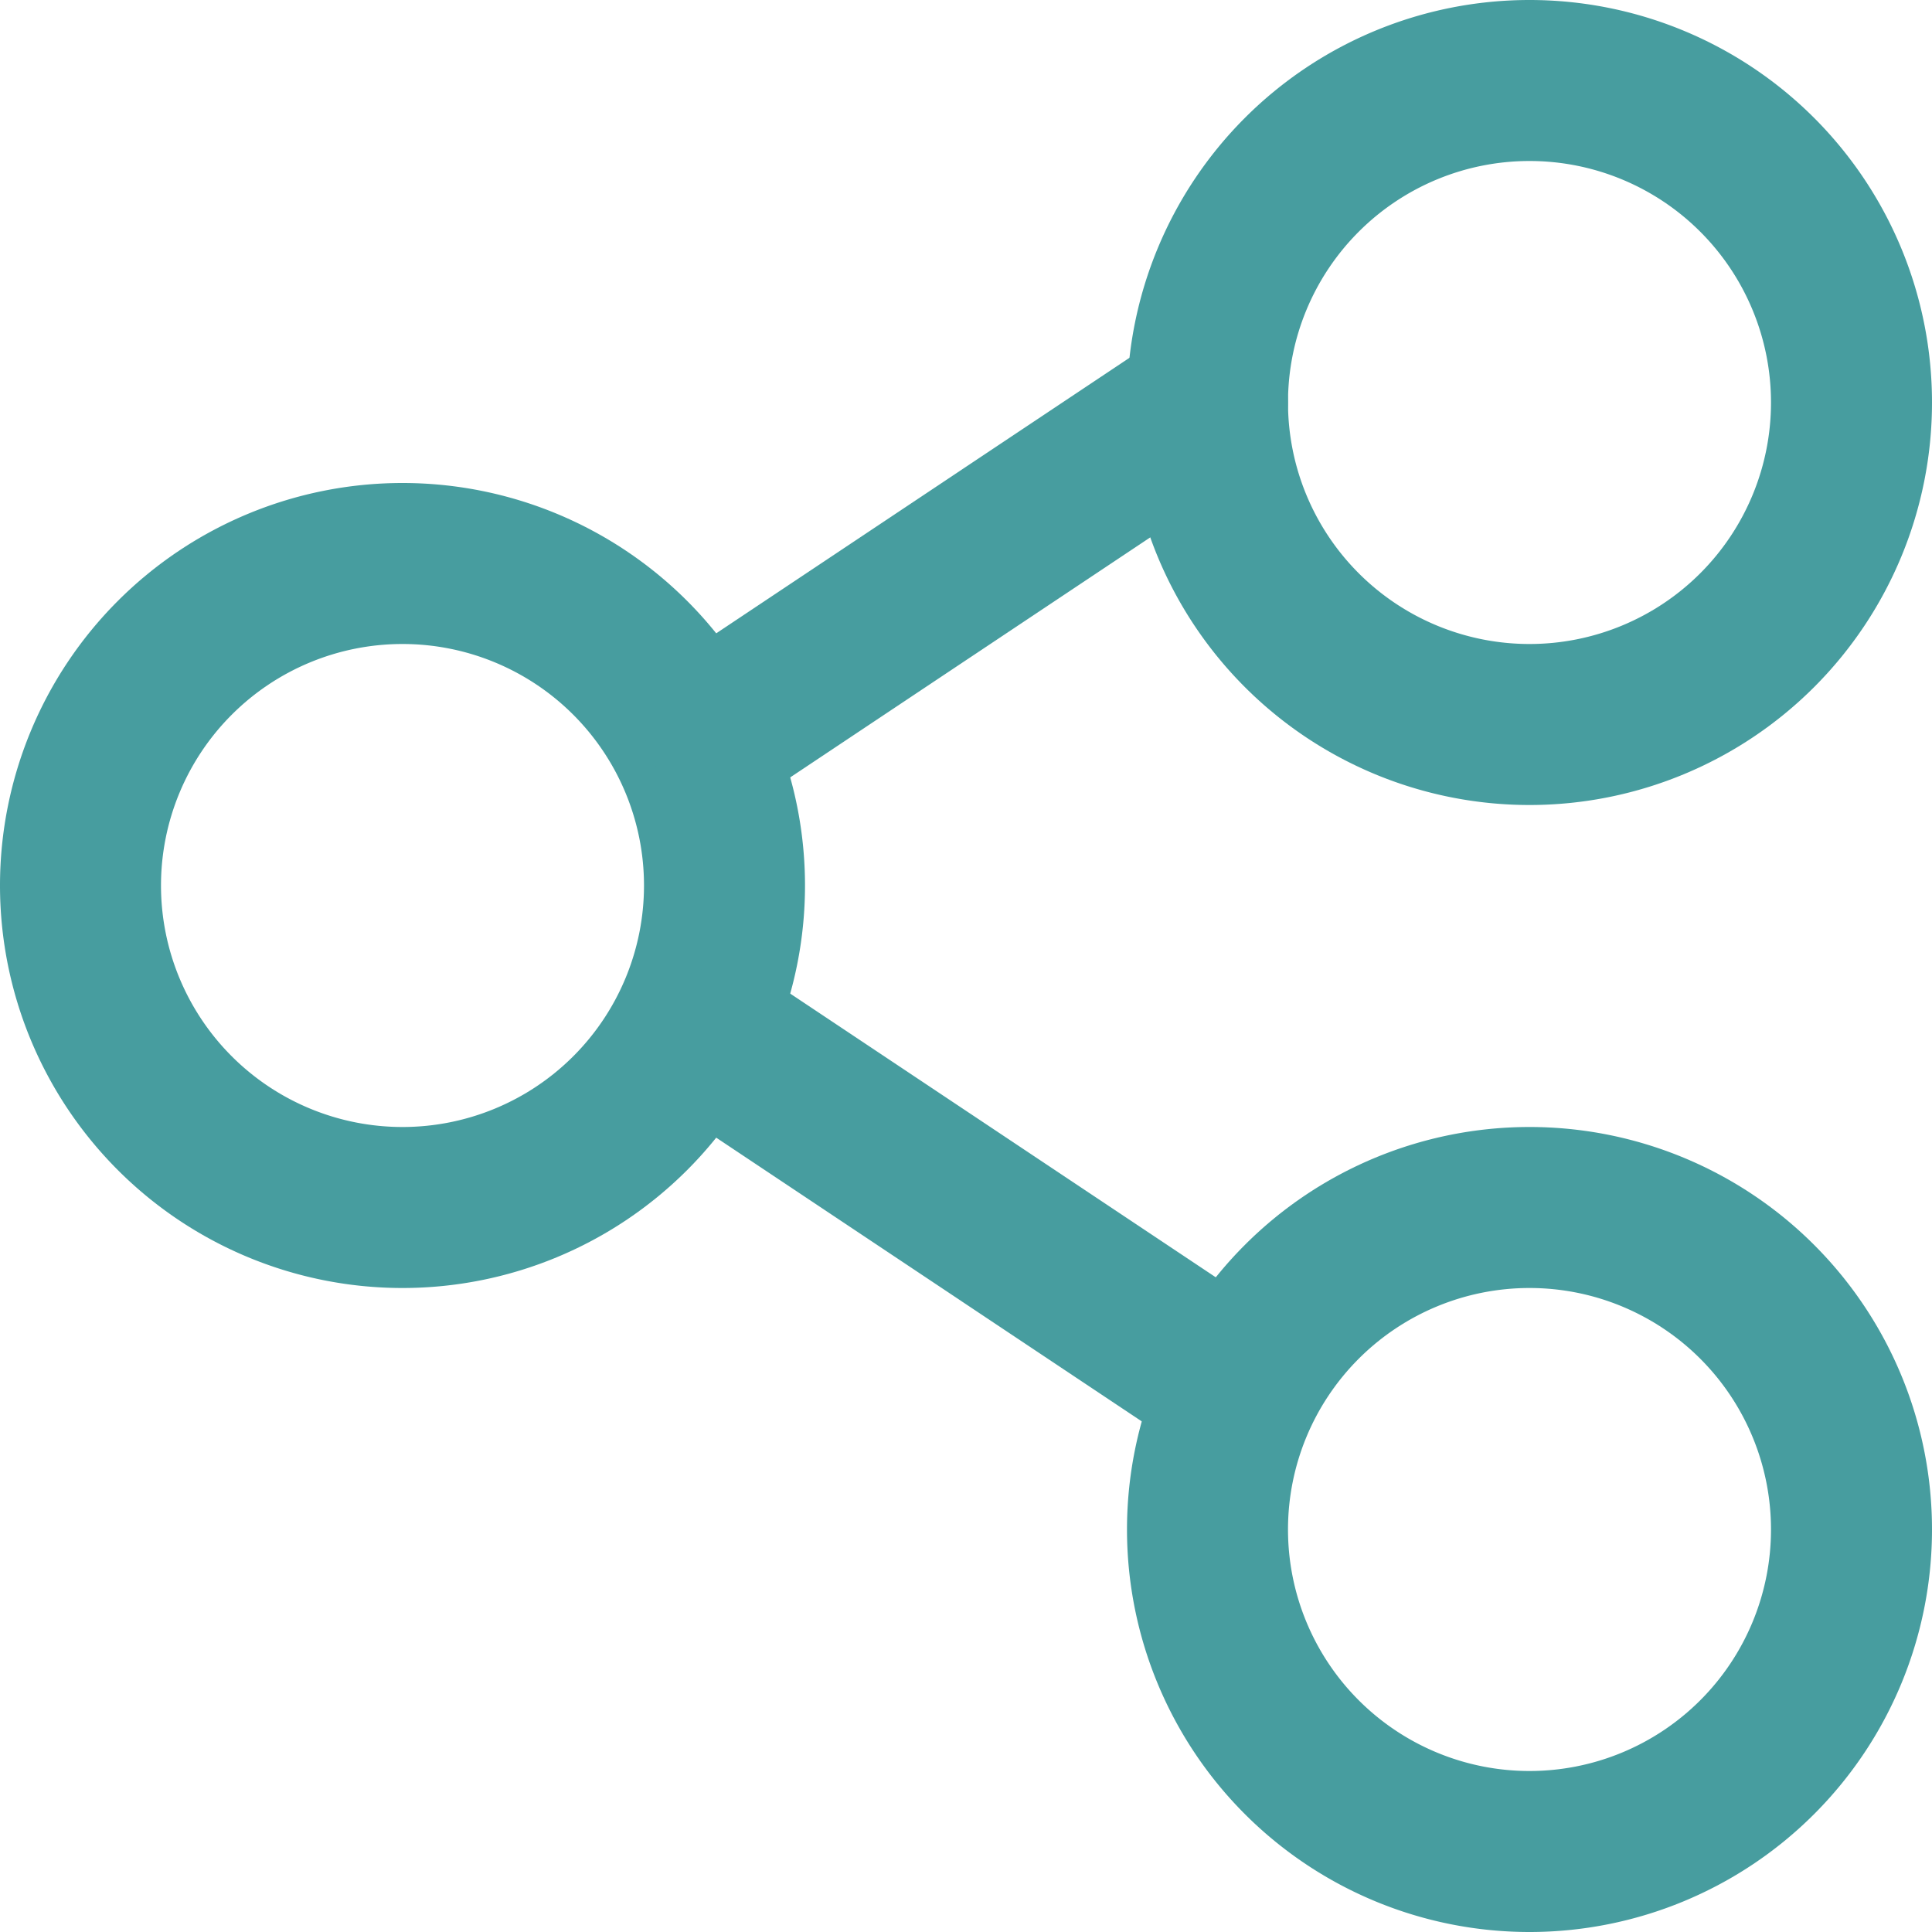 <svg xmlns="http://www.w3.org/2000/svg" width="12" height="12" viewBox="0 0 12 12">
  <g id="Gruppe_876" data-name="Gruppe 876" transform="translate(-708 -863)">
    <circle id="Ellipse_87" data-name="Ellipse 87" cx="2" cy="2" r="2" transform="translate(715.5 863.5)" fill="rgba(0,0,0,0)"/>
    <path id="Ellipse_87_-_Kontur" data-name="Ellipse 87 - Kontur" d="M2-.5A2.5,2.5,0,1,1-.5,2,2.5,2.5,0,0,1,2-.5Zm0,4A1.5,1.5,0,1,0,.5,2,1.5,1.5,0,0,0,2,3.5Z" transform="translate(715.5 863.5)" fill="#479d9f"/>
    <circle id="Ellipse_88" data-name="Ellipse 88" cx="2" cy="2" r="2" transform="translate(708.5 866.5)" fill="rgba(0,0,0,0)"/>
    <path id="Ellipse_88_-_Kontur" data-name="Ellipse 88 - Kontur" d="M2-.5A2.5,2.5,0,1,1-.5,2,2.5,2.5,0,0,1,2-.5Zm0,4A1.5,1.5,0,1,0,.5,2,1.5,1.5,0,0,0,2,3.5Z" transform="translate(708.5 866.5)" fill="#479d9f"/>
    <circle id="Ellipse_89" data-name="Ellipse 89" cx="2" cy="2" r="2" transform="translate(715.5 870.5)" fill="rgba(0,0,0,0)"/>
    <path id="Ellipse_89_-_Kontur" data-name="Ellipse 89 - Kontur" d="M2-.5A2.5,2.5,0,1,1-.5,2,2.5,2.5,0,0,1,2-.5Zm0,4A1.5,1.5,0,1,0,.5,2,1.5,1.5,0,0,0,2,3.5Z" transform="translate(715.5 870.5)" fill="#479d9f"/>
    <path id="Linie_143" data-name="Linie 143" d="M3,2.5a.5.5,0,0,1-.277-.084l-3-2A.5.5,0,0,1-.416-.277.5.5,0,0,1,.277-.416l3,2A.5.5,0,0,1,3,2.5Z" transform="translate(712.5 869.5)" fill="#479d9f"/>
    <path id="Linie_144" data-name="Linie 144" d="M0,2.5a.5.5,0,0,1-.416-.223.5.5,0,0,1,.139-.693l3-2a.5.5,0,0,1,.693.139.5.5,0,0,1-.139.693l-3,2A.5.5,0,0,1,0,2.5Z" transform="translate(712.5 865.5)" fill="#479d9f"/>
  </g>
</svg>
